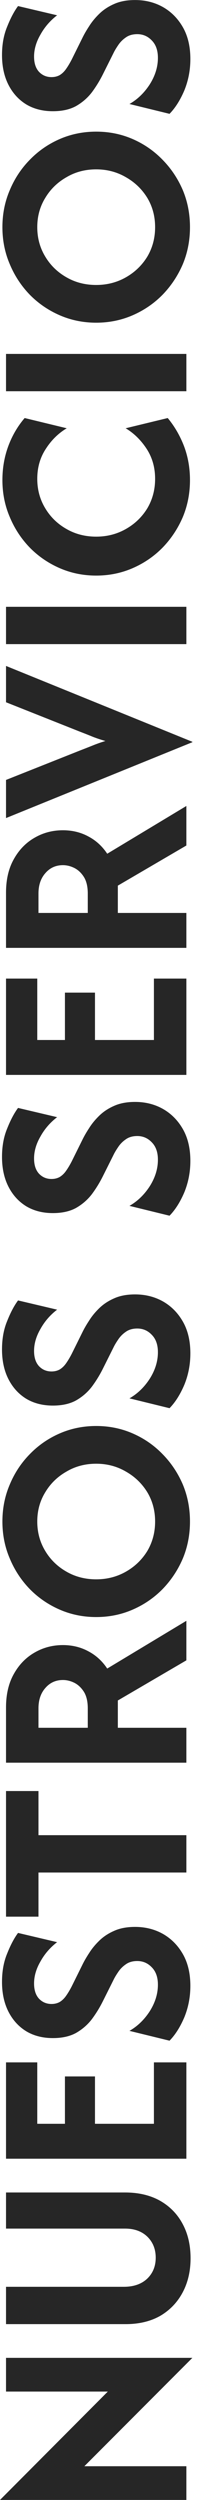 <svg xmlns="http://www.w3.org/2000/svg" width="14" height="173" viewBox="0 0 14 173" fill="none"><path d="M13.194 4.086C13.194 4.845 13.056 5.567 12.778 6.253C12.491 6.929 12.148 7.47 11.75 7.878L8.972 7.197C9.537 6.873 10.009 6.415 10.389 5.822C10.759 5.229 10.944 4.623 10.944 4.003C10.944 3.493 10.806 3.095 10.528 2.808C10.25 2.512 9.912 2.364 9.514 2.364C9.19 2.364 8.921 2.442 8.708 2.6C8.495 2.748 8.319 2.929 8.181 3.141C8.042 3.345 7.935 3.526 7.861 3.683L7.125 5.155C6.912 5.581 6.662 5.989 6.375 6.378C6.079 6.766 5.713 7.086 5.278 7.336C4.843 7.577 4.306 7.697 3.667 7.697C2.963 7.697 2.347 7.54 1.819 7.225C1.292 6.901 0.88 6.447 0.583 5.864C0.287 5.28 0.139 4.595 0.139 3.808C0.139 3.067 0.259 2.41 0.5 1.836C0.732 1.253 0.982 0.78 1.25 0.419L3.958 1.058C3.477 1.429 3.093 1.873 2.806 2.391C2.509 2.901 2.361 3.41 2.361 3.919C2.361 4.373 2.477 4.725 2.708 4.975C2.94 5.216 3.227 5.336 3.569 5.336C3.782 5.336 3.972 5.29 4.139 5.197C4.306 5.095 4.454 4.952 4.583 4.766C4.713 4.581 4.843 4.364 4.972 4.114L5.708 2.628C5.829 2.378 5.986 2.104 6.181 1.808C6.366 1.512 6.602 1.225 6.889 0.947C7.176 0.669 7.523 0.442 7.931 0.266C8.329 0.091 8.806 0.003 9.361 0.003C10.083 0.003 10.736 0.169 11.319 0.503C11.893 0.836 12.352 1.308 12.694 1.919C13.028 2.521 13.194 3.243 13.194 4.086Z" fill="#262626"></path><path d="M13.167 15.72C13.167 16.636 13 17.493 12.667 18.289C12.324 19.085 11.856 19.789 11.264 20.4C10.671 21.002 9.981 21.474 9.194 21.817C8.407 22.159 7.565 22.331 6.667 22.331C5.768 22.331 4.926 22.159 4.139 21.817C3.352 21.474 2.662 21.002 2.069 20.4C1.477 19.789 1.014 19.085 0.681 18.289C0.338 17.493 0.167 16.636 0.167 15.72C0.167 14.803 0.338 13.947 0.681 13.15C1.014 12.354 1.477 11.655 2.069 11.053C2.662 10.442 3.352 9.965 4.139 9.622C4.926 9.28 5.768 9.109 6.667 9.109C7.565 9.109 8.407 9.28 9.194 9.622C9.981 9.965 10.671 10.442 11.264 11.053C11.856 11.655 12.324 12.354 12.667 13.15C13 13.947 13.167 14.803 13.167 15.72ZM10.75 15.72C10.75 14.97 10.569 14.294 10.208 13.692C9.838 13.09 9.343 12.613 8.722 12.261C8.102 11.9 7.417 11.72 6.667 11.72C5.907 11.72 5.222 11.9 4.611 12.261C3.991 12.613 3.5 13.09 3.139 13.692C2.768 14.294 2.583 14.97 2.583 15.72C2.583 16.47 2.768 17.15 3.139 17.761C3.5 18.363 3.991 18.84 4.611 19.192C5.222 19.544 5.907 19.72 6.667 19.72C7.417 19.72 8.102 19.544 8.722 19.192C9.343 18.84 9.838 18.363 10.208 17.761C10.569 17.15 10.75 16.47 10.75 15.72Z" fill="#262626"></path><path d="M12.917 27.074L0.417 27.074L0.417 24.491L12.917 24.491L12.917 27.074Z" fill="#262626"></path><path d="M13.167 33.22C13.167 34.136 13 34.993 12.667 35.789C12.324 36.585 11.856 37.289 11.264 37.9C10.671 38.502 9.981 38.974 9.194 39.317C8.407 39.659 7.565 39.831 6.667 39.831C5.768 39.831 4.926 39.659 4.139 39.317C3.352 38.974 2.662 38.502 2.069 37.9C1.477 37.289 1.014 36.585 0.681 35.789C0.338 34.993 0.167 34.136 0.167 33.22C0.167 32.395 0.301 31.618 0.569 30.886C0.838 30.155 1.218 29.502 1.708 28.928L4.625 29.636C4.051 29.979 3.569 30.451 3.181 31.053C2.782 31.655 2.583 32.349 2.583 33.136C2.583 33.886 2.768 34.567 3.139 35.178C3.5 35.78 3.991 36.257 4.611 36.608C5.222 36.96 5.907 37.136 6.667 37.136C7.417 37.136 8.102 36.96 8.722 36.608C9.343 36.257 9.838 35.78 10.208 35.178C10.569 34.567 10.75 33.886 10.75 33.136C10.75 32.358 10.556 31.669 10.167 31.067C9.768 30.456 9.282 29.979 8.708 29.636L11.625 28.928C12.106 29.511 12.486 30.169 12.764 30.9C13.032 31.622 13.167 32.395 13.167 33.22Z" fill="#262626"></path><path d="M12.917 44.574L0.417 44.574L0.417 41.991L12.917 41.991L12.917 44.574Z" fill="#262626"></path><path d="M13.333 51.361L0.417 56.611L0.417 53.972L5.556 51.93C5.843 51.819 6.125 51.708 6.403 51.597C6.671 51.486 6.972 51.379 7.306 51.277C6.981 51.185 6.69 51.087 6.431 50.986C6.162 50.875 5.87 50.759 5.556 50.639L0.417 48.597L0.417 46.083L13.333 51.333L13.333 51.361Z" fill="#262626"></path><path d="M12.917 65.593L0.417 65.593L0.417 61.773C0.417 60.866 0.597 60.093 0.958 59.454C1.319 58.805 1.801 58.31 2.403 57.968C2.995 57.625 3.648 57.454 4.361 57.454C5.009 57.454 5.597 57.597 6.125 57.884C6.653 58.162 7.088 58.56 7.431 59.079L12.917 55.773L12.917 58.509L8.167 61.287L8.167 63.176L12.917 63.176L12.917 65.593ZM6.083 63.176L6.083 61.829C6.083 61.375 6 61.005 5.833 60.718C5.657 60.43 5.44 60.218 5.181 60.079C4.912 59.94 4.639 59.87 4.361 59.87C3.87 59.87 3.468 60.051 3.153 60.412C2.829 60.773 2.667 61.245 2.667 61.829L2.667 63.176L6.083 63.176Z" fill="#262626"></path><path d="M12.917 74.384L0.417 74.384L0.417 67.718L2.583 67.718L2.583 71.968L4.5 71.968L4.5 68.69L6.583 68.69L6.583 71.968L10.667 71.968L10.667 67.718L12.917 67.718L12.917 74.384Z" fill="#262626"></path><path d="M13.194 80.336C13.194 81.095 13.056 81.817 12.778 82.503C12.491 83.179 12.148 83.72 11.75 84.128L8.972 83.447C9.537 83.123 10.009 82.665 10.389 82.072C10.759 81.48 10.944 80.873 10.944 80.253C10.944 79.743 10.806 79.345 10.528 79.058C10.25 78.762 9.912 78.614 9.514 78.614C9.19 78.614 8.921 78.692 8.708 78.85C8.495 78.998 8.319 79.178 8.181 79.391C8.042 79.595 7.935 79.776 7.861 79.933L7.125 81.405C6.912 81.831 6.662 82.239 6.375 82.628C6.079 83.016 5.713 83.336 5.278 83.586C4.843 83.827 4.306 83.947 3.667 83.947C2.963 83.947 2.347 83.79 1.819 83.475C1.292 83.151 0.88 82.697 0.583 82.114C0.287 81.53 0.139 80.845 0.139 80.058C0.139 79.317 0.259 78.66 0.5 78.086C0.732 77.503 0.982 77.03 1.25 76.669L3.958 77.308C3.477 77.679 3.093 78.123 2.806 78.641C2.509 79.151 2.361 79.66 2.361 80.169C2.361 80.623 2.477 80.975 2.708 81.225C2.94 81.466 3.227 81.586 3.569 81.586C3.782 81.586 3.972 81.54 4.139 81.447C4.306 81.345 4.454 81.202 4.583 81.016C4.713 80.831 4.843 80.614 4.972 80.364L5.708 78.878C5.829 78.628 5.986 78.355 6.181 78.058C6.366 77.762 6.602 77.475 6.889 77.197C7.176 76.919 7.523 76.692 7.931 76.516C8.329 76.341 8.806 76.253 9.361 76.253C10.083 76.253 10.736 76.419 11.319 76.753C11.893 77.086 12.352 77.558 12.694 78.169C13.028 78.771 13.194 79.493 13.194 80.336Z" fill="#262626"></path><path d="M13.194 93.656C13.194 94.415 13.056 95.138 12.778 95.823C12.491 96.499 12.148 97.04 11.75 97.448L8.972 96.767C9.537 96.443 10.009 95.985 10.389 95.392C10.759 94.8 10.944 94.193 10.944 93.573C10.944 93.064 10.806 92.665 10.528 92.379C10.25 92.082 9.912 91.934 9.514 91.934C9.19 91.934 8.921 92.013 8.708 92.17C8.495 92.318 8.319 92.499 8.181 92.712C8.042 92.915 7.935 93.096 7.861 93.254L7.125 94.726C6.912 95.152 6.662 95.559 6.375 95.948C6.079 96.337 5.713 96.656 5.278 96.906C4.843 97.147 4.306 97.267 3.667 97.267C2.963 97.267 2.347 97.11 1.819 96.795C1.292 96.471 0.88 96.017 0.583 95.434C0.287 94.851 0.139 94.165 0.139 93.379C0.139 92.638 0.259 91.98 0.5 91.406C0.732 90.823 0.982 90.351 1.25 89.99L3.958 90.629C3.477 90.999 3.093 91.443 2.806 91.962C2.509 92.471 2.361 92.98 2.361 93.49C2.361 93.943 2.477 94.295 2.708 94.545C2.94 94.786 3.227 94.906 3.569 94.906C3.782 94.906 3.972 94.86 4.139 94.767C4.306 94.665 4.454 94.522 4.583 94.337C4.713 94.152 4.843 93.934 4.972 93.684L5.708 92.198C5.829 91.948 5.986 91.675 6.181 91.379C6.366 91.082 6.602 90.795 6.889 90.517C7.176 90.24 7.523 90.013 7.931 89.837C8.329 89.661 8.806 89.573 9.361 89.573C10.083 89.573 10.736 89.74 11.319 90.073C11.893 90.406 12.352 90.879 12.694 91.49C13.028 92.091 13.194 92.814 13.194 93.656Z" fill="#262626"></path><path d="M13.167 105.29C13.167 106.207 13 107.063 12.667 107.859C12.324 108.656 11.856 109.359 11.264 109.97C10.671 110.572 9.981 111.045 9.194 111.387C8.407 111.73 7.565 111.901 6.667 111.901C5.768 111.901 4.926 111.73 4.139 111.387C3.352 111.045 2.662 110.572 2.069 109.97C1.477 109.359 1.014 108.656 0.681 107.859C0.338 107.063 0.167 106.207 0.167 105.29C0.167 104.373 0.338 103.517 0.681 102.72C1.014 101.924 1.477 101.225 2.069 100.623C2.662 100.012 3.352 99.535 4.139 99.193C4.926 98.85 5.768 98.679 6.667 98.679C7.565 98.679 8.407 98.85 9.194 99.193C9.981 99.535 10.671 100.012 11.264 100.623C11.856 101.225 12.324 101.924 12.667 102.72C13 103.517 13.167 104.373 13.167 105.29ZM10.75 105.29C10.75 104.54 10.569 103.864 10.208 103.262C9.838 102.66 9.343 102.183 8.722 101.832C8.102 101.47 7.417 101.29 6.667 101.29C5.907 101.29 5.222 101.47 4.611 101.832C3.991 102.183 3.5 102.66 3.139 103.262C2.768 103.864 2.583 104.54 2.583 105.29C2.583 106.04 2.768 106.72 3.139 107.332C3.5 107.933 3.991 108.41 4.611 108.762C5.222 109.114 5.907 109.29 6.667 109.29C7.417 109.29 8.102 109.114 8.722 108.762C9.343 108.41 9.838 107.933 10.208 107.332C10.569 106.72 10.75 106.04 10.75 105.29Z" fill="#262626"></path><path d="M12.917 121.979L0.417 121.979L0.417 118.16C0.417 117.252 0.597 116.479 0.958 115.84C1.319 115.192 1.801 114.697 2.403 114.354C2.995 114.012 3.648 113.84 4.361 113.84C5.009 113.84 5.597 113.984 6.125 114.271C6.653 114.549 7.088 114.947 7.431 115.465L12.917 112.16L12.917 114.896L8.167 117.674L8.167 119.563L12.917 119.563L12.917 121.979ZM6.083 119.563L6.083 118.215C6.083 117.762 6 117.391 5.833 117.104C5.657 116.817 5.44 116.604 5.181 116.465C4.912 116.326 4.639 116.257 4.361 116.257C3.87 116.257 3.468 116.438 3.153 116.799C2.829 117.16 2.667 117.632 2.667 118.215L2.667 119.563L6.083 119.563Z" fill="#262626"></path><path d="M2.667 132.634L0.417 132.634L0.417 123.94L2.667 123.94L2.667 126.995L12.917 126.995L12.917 129.579L2.667 129.579L2.667 132.634Z" fill="#262626"></path><path d="M13.194 137.426C13.194 138.185 13.056 138.907 12.778 139.592C12.491 140.268 12.148 140.81 11.75 141.217L8.972 140.537C9.537 140.213 10.009 139.755 10.389 139.162C10.759 138.569 10.944 137.963 10.944 137.342C10.944 136.833 10.806 136.435 10.528 136.148C10.25 135.852 9.912 135.704 9.514 135.704C9.19 135.704 8.921 135.782 8.708 135.94C8.495 136.088 8.319 136.268 8.181 136.481C8.042 136.685 7.935 136.866 7.861 137.023L7.125 138.495C6.912 138.921 6.662 139.329 6.375 139.717C6.079 140.106 5.713 140.426 5.278 140.676C4.843 140.917 4.306 141.037 3.667 141.037C2.963 141.037 2.347 140.88 1.819 140.565C1.292 140.241 0.88 139.787 0.583 139.204C0.287 138.62 0.139 137.935 0.139 137.148C0.139 136.407 0.259 135.75 0.5 135.176C0.732 134.592 0.982 134.12 1.25 133.759L3.958 134.398C3.477 134.768 3.093 135.213 2.806 135.731C2.509 136.241 2.361 136.75 2.361 137.259C2.361 137.713 2.477 138.065 2.708 138.315C2.94 138.555 3.227 138.676 3.569 138.676C3.782 138.676 3.972 138.63 4.139 138.537C4.306 138.435 4.454 138.292 4.583 138.106C4.713 137.921 4.843 137.704 4.972 137.454L5.708 135.967C5.829 135.717 5.986 135.444 6.181 135.148C6.366 134.852 6.602 134.565 6.889 134.287C7.176 134.009 7.523 133.782 7.931 133.606C8.329 133.43 8.806 133.342 9.361 133.342C10.083 133.342 10.736 133.509 11.319 133.842C11.893 134.176 12.352 134.648 12.694 135.259C13.028 135.861 13.194 136.583 13.194 137.426Z" fill="#262626"></path><path d="M12.917 149.384L0.417 149.384L0.417 142.717L2.583 142.717L2.583 146.967L4.5 146.967L4.5 143.69L6.583 143.69L6.583 146.967L10.667 146.967L10.667 142.717L12.917 142.717L12.917 149.384Z" fill="#262626"></path><path d="M13.208 156.275C13.208 157.155 13.028 157.937 12.667 158.622C12.306 159.308 11.792 159.849 11.125 160.247C10.449 160.636 9.643 160.831 8.708 160.831L0.417 160.831L0.417 158.247L8.583 158.247C9.259 158.247 9.796 158.062 10.194 157.692C10.593 157.312 10.792 156.826 10.792 156.234C10.792 155.65 10.602 155.169 10.222 154.789C9.833 154.409 9.315 154.22 8.667 154.22L0.417 154.22L0.417 151.72L8.667 151.72C9.611 151.72 10.426 151.914 11.111 152.303C11.787 152.692 12.306 153.229 12.667 153.914C13.028 154.59 13.208 155.377 13.208 156.275Z" fill="#262626"></path><path d="M13.333 163.164L5.847 170.664L12.917 170.664L12.917 172.997L0 172.997L7.472 165.497L0.417 165.497L0.417 163.164L13.333 163.164Z" fill="#262626"></path></svg>